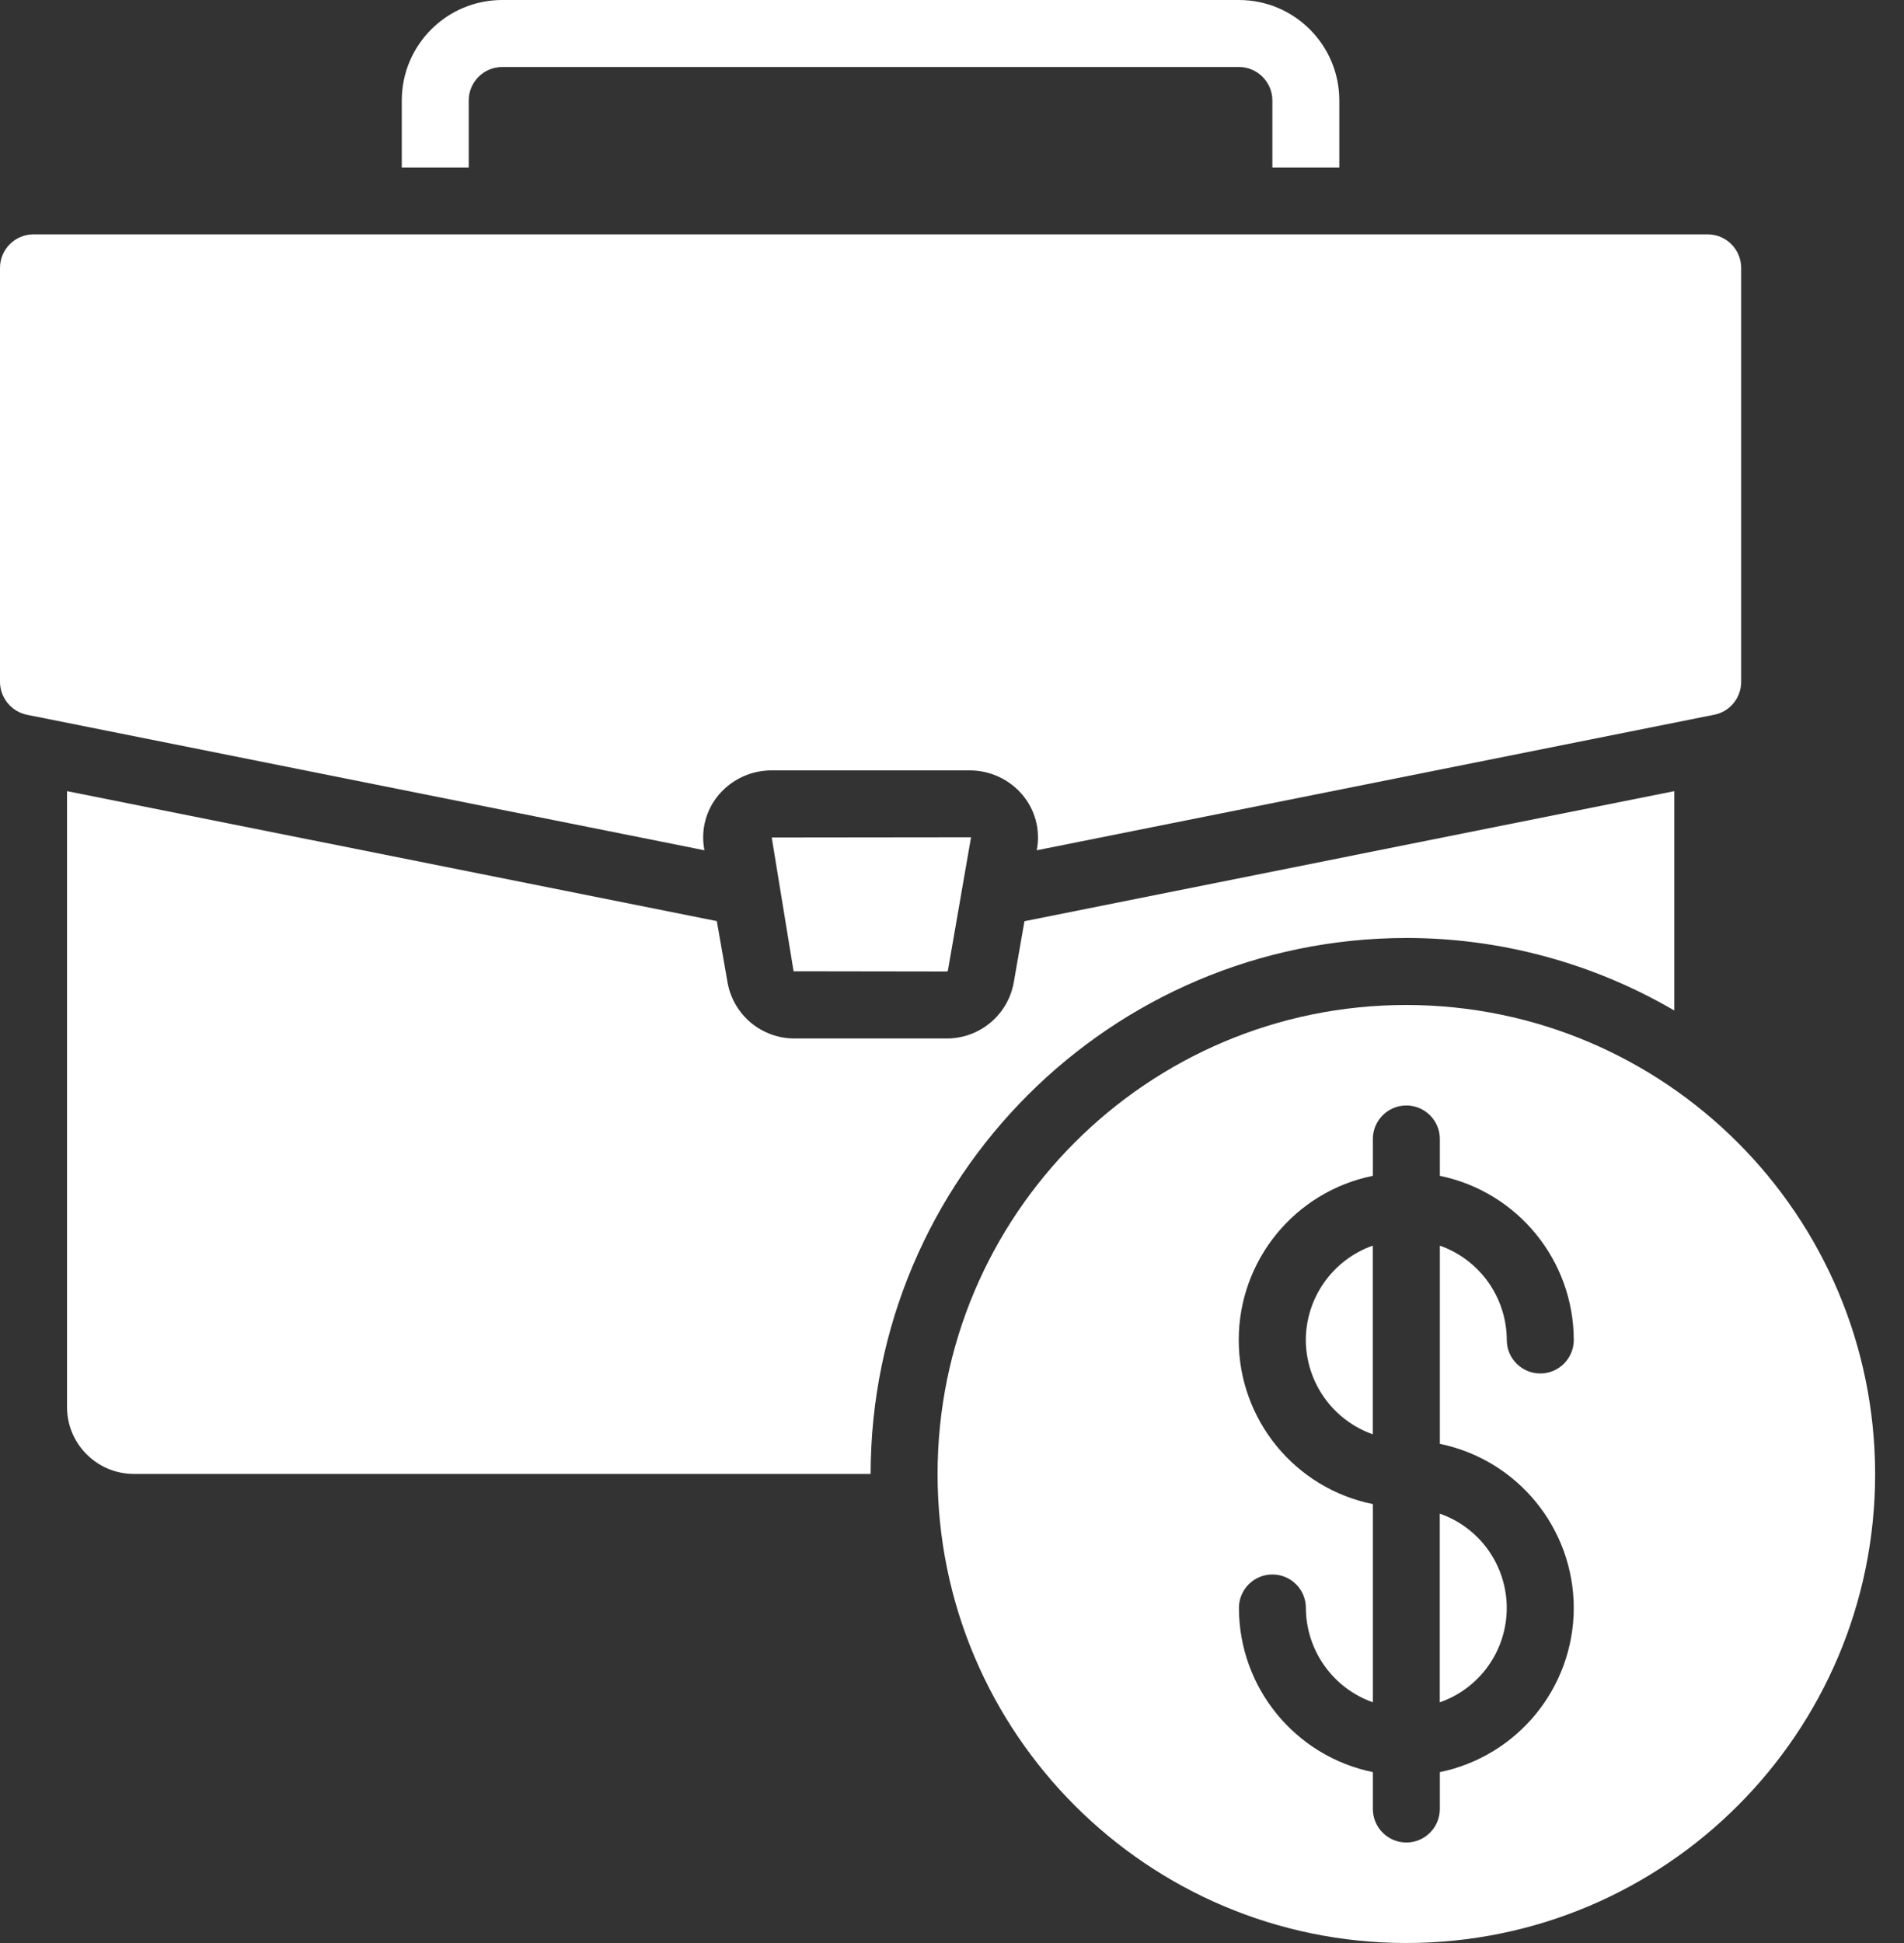 <svg width="50" height="51" viewBox="0 0 50 51" fill="none" xmlns="http://www.w3.org/2000/svg">
<rect x="0" y="0" width="50" height="51" fill="#333333" stroke="none"/>
<g clip-path="url(#clip0_284_162)">
<path d="M35.171 4.396H33.413V2.638C33.413 2.152 33.019 1.759 32.533 1.759H13.189C12.703 1.759 12.309 2.152 12.309 2.638V4.396H10.551V2.638C10.551 1.181 11.732 0 13.189 0H32.533C33.99 0 35.171 1.181 35.171 2.638V4.396Z" fill="white"/>
<path d="M36.932 24.62C39.404 24.62 41.831 25.277 43.967 26.523V20.766L26.903 24.18L26.62 25.797C26.463 26.651 25.713 27.267 24.845 27.258H20.881C20.012 27.267 19.263 26.65 19.107 25.795L18.824 24.177L1.76 20.766V36.93C1.76 37.901 2.547 38.688 3.518 38.688H22.863C22.872 30.922 29.166 24.629 36.932 24.62Z" fill="white"/>
<path d="M34.291 35.172C34.296 36.285 34.999 37.276 36.05 37.648V32.695C34.999 33.067 34.296 34.058 34.291 35.172Z" fill="white"/>
<path d="M18.491 22.275C18.404 21.771 18.544 21.254 18.874 20.863C19.22 20.454 19.73 20.219 20.265 20.221H25.459C25.994 20.219 26.504 20.454 26.85 20.863C27.18 21.254 27.32 21.771 27.233 22.275L27.225 22.318L45.015 18.761C45.427 18.68 45.723 18.319 45.724 17.9V7.032C45.724 6.546 45.33 6.152 44.845 6.152H0.879C0.394 6.152 0 6.546 0 7.032V17.9C0.003 18.319 0.3 18.679 0.71 18.762L18.499 22.318L18.491 22.275Z" fill="white"/>
<path d="M20.84 25.494L24.844 25.5C24.861 25.502 24.879 25.495 24.891 25.483L25.5 21.977L20.266 21.983L20.84 25.494Z" fill="white"/>
<path d="M37.809 44.683C38.862 44.316 39.568 43.322 39.568 42.207C39.568 41.091 38.862 40.097 37.809 39.73V44.683Z" fill="white"/>
<path d="M36.931 26.379C30.133 26.379 24.621 31.89 24.621 38.689C24.621 45.488 30.133 51 36.931 51C43.73 51 49.242 45.488 49.242 38.689C49.234 31.893 43.727 26.386 36.931 26.379ZM41.328 42.206C41.325 44.295 39.856 46.094 37.811 46.515V47.482C37.811 47.968 37.417 48.362 36.931 48.362C36.446 48.362 36.052 47.968 36.052 47.482V46.515C34.006 46.094 32.537 44.295 32.535 42.206C32.535 41.721 32.928 41.327 33.414 41.327C33.9 41.327 34.293 41.721 34.293 42.206C34.298 43.32 35.002 44.311 36.052 44.682V39.48C34.003 39.064 32.53 37.263 32.53 35.172C32.53 33.081 34.003 31.279 36.052 30.863V29.896C36.052 29.41 36.446 29.017 36.931 29.017C37.417 29.017 37.811 29.41 37.811 29.896V30.863C39.856 31.284 41.325 33.084 41.328 35.172C41.328 35.657 40.934 36.051 40.449 36.051C39.963 36.051 39.569 35.657 39.569 35.172C39.565 34.058 38.861 33.067 37.811 32.696V37.898C39.856 38.319 41.325 40.118 41.328 42.206Z" fill="white"/>
</g>
<defs>
<clipPath id="clip0_284_162">
<rect width="50" height="51" fill="white"/>
</clipPath>
</defs>
</svg>
